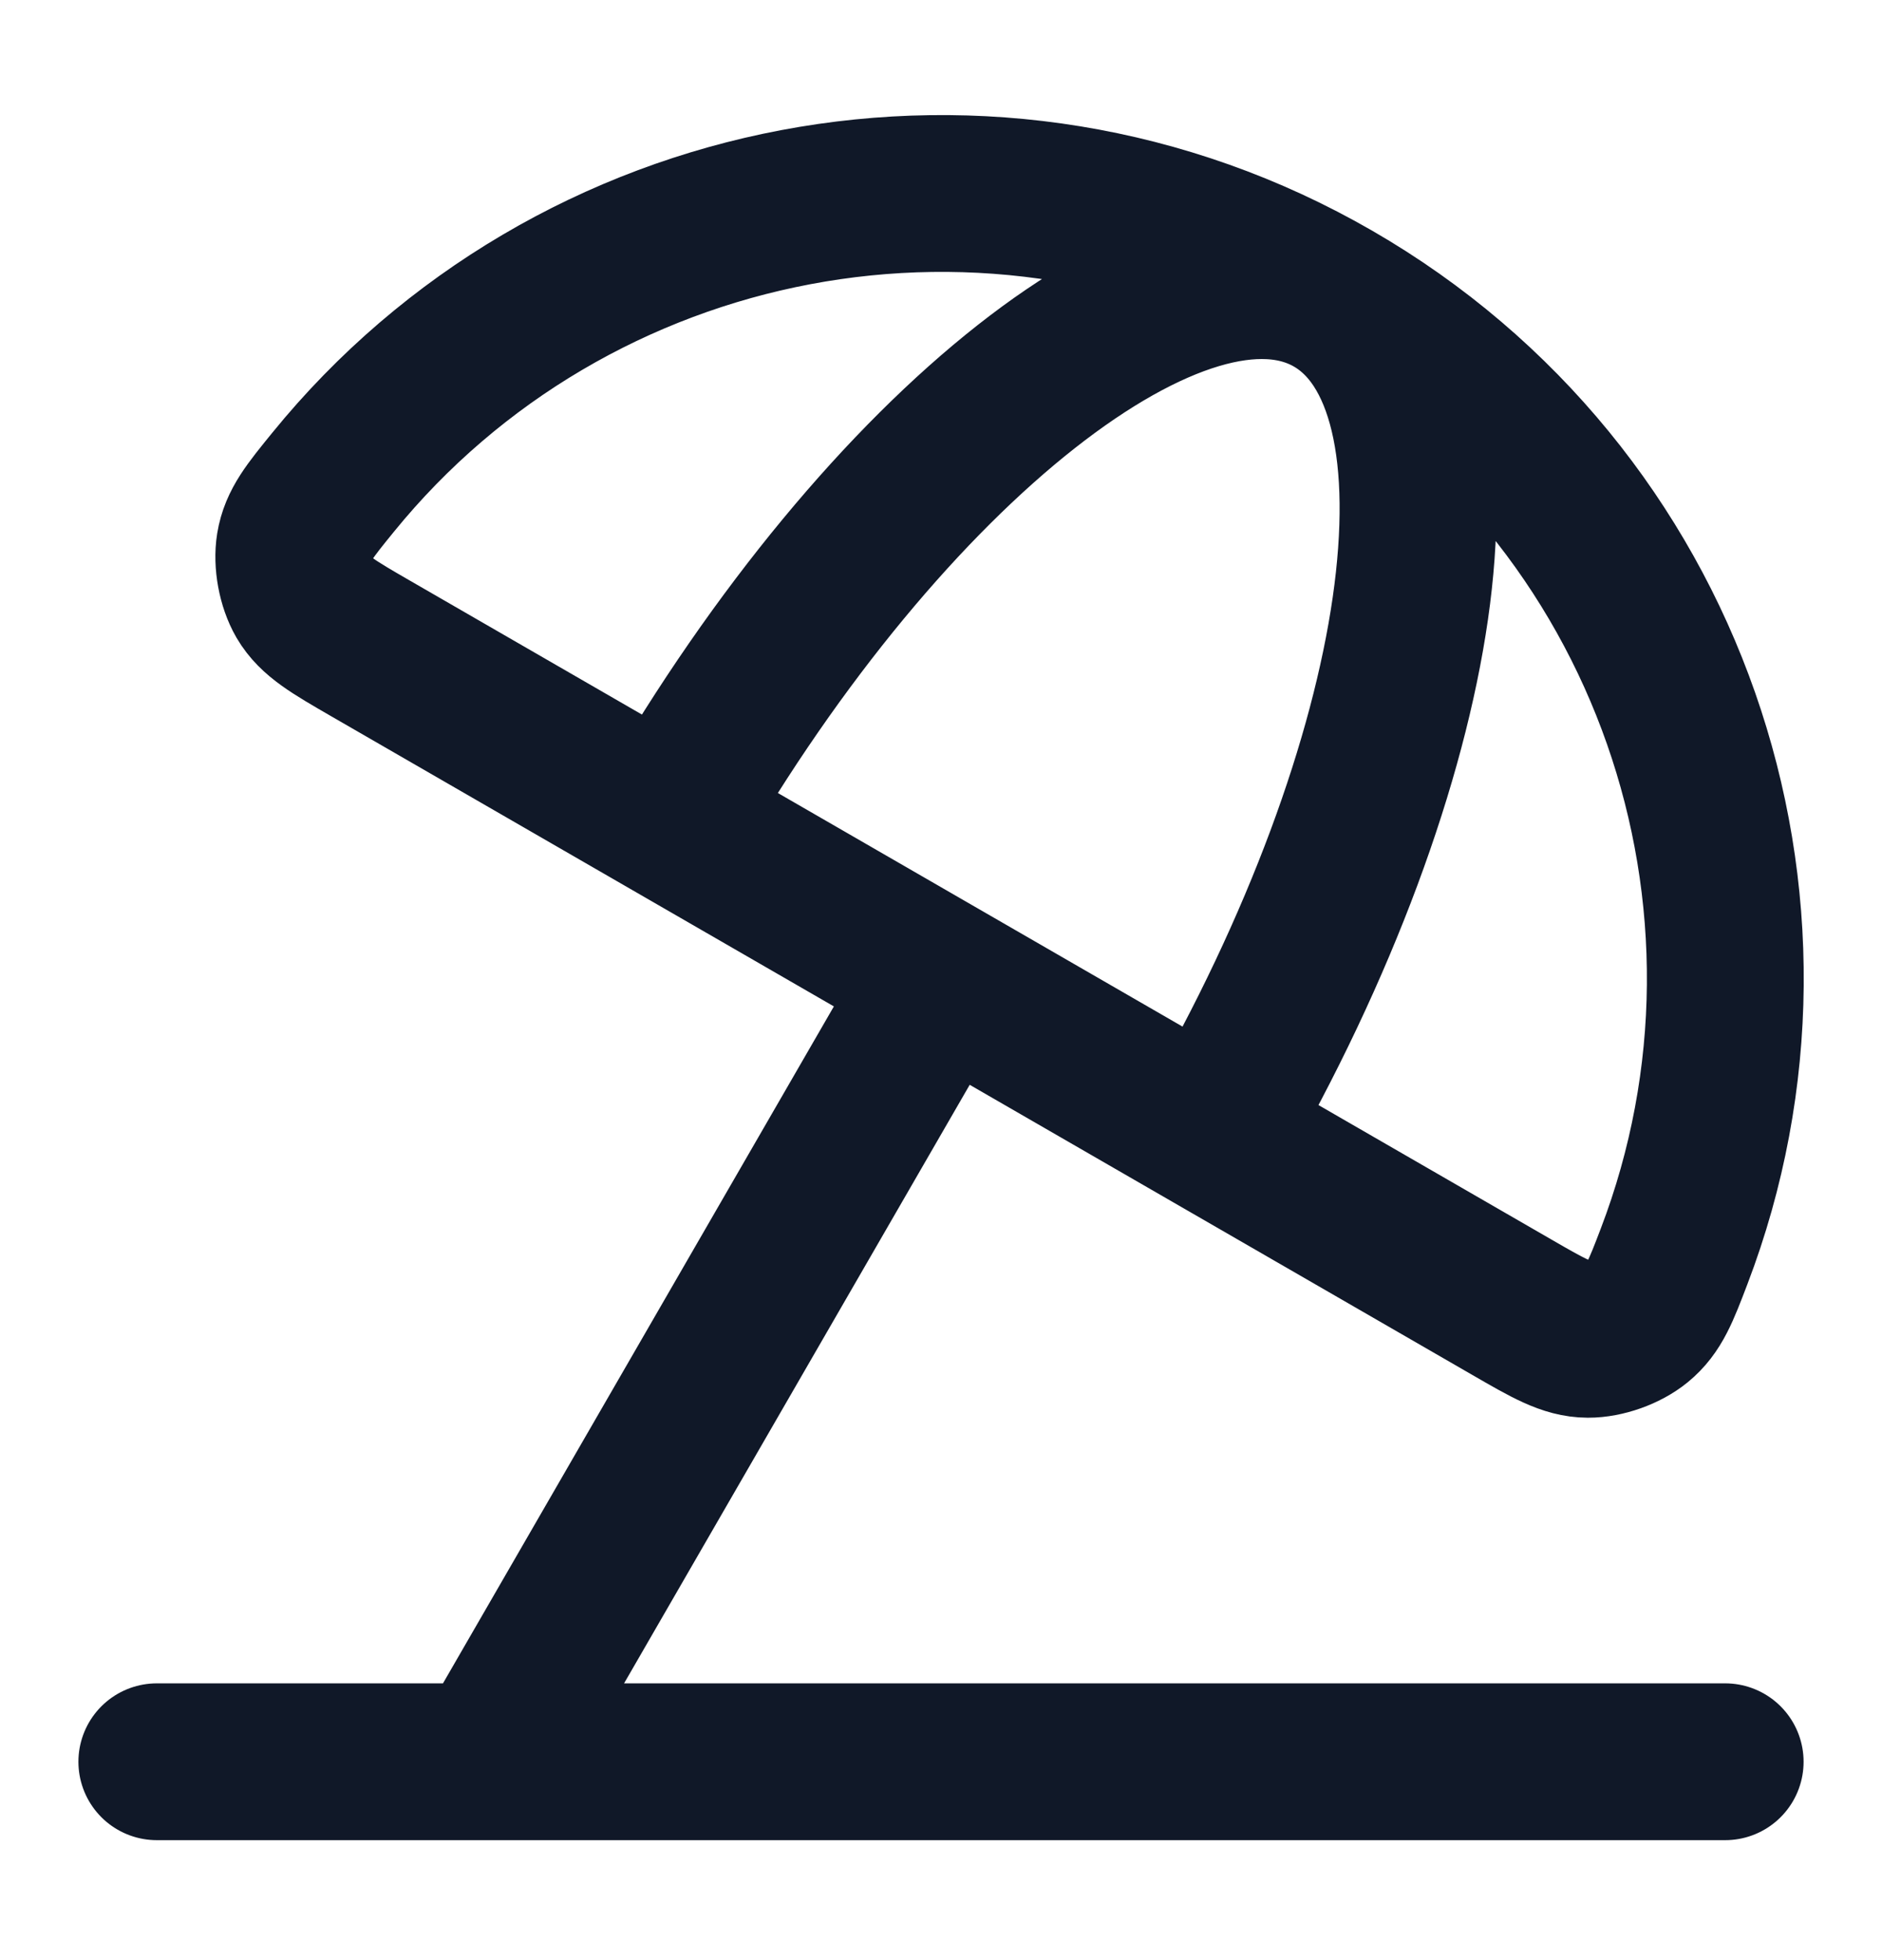 <svg width="24" height="25" viewBox="0 0 24 25" fill="none" xmlns="http://www.w3.org/2000/svg">
<path d="M6.25 22.429L12 12.47M17 3.809C12.687 1.319 7.29 2.407 4.246 6.153C3.949 6.518 3.8 6.701 3.757 6.963C3.723 7.171 3.774 7.447 3.88 7.63C4.014 7.859 4.251 7.996 4.725 8.27L19.275 16.67C19.749 16.944 19.986 17.081 20.251 17.082C20.463 17.083 20.727 16.989 20.89 16.855C21.096 16.686 21.18 16.466 21.348 16.026C23.07 11.518 21.313 6.3 17 3.809ZM17 3.809C15.087 2.705 11.297 5.687 8.536 10.47M17 3.809C18.913 4.914 18.226 9.687 15.464 14.47M22 22.47H2" stroke="#101828" stroke-width="2" stroke-linecap="round" stroke-linejoin="round"/>
</svg>
